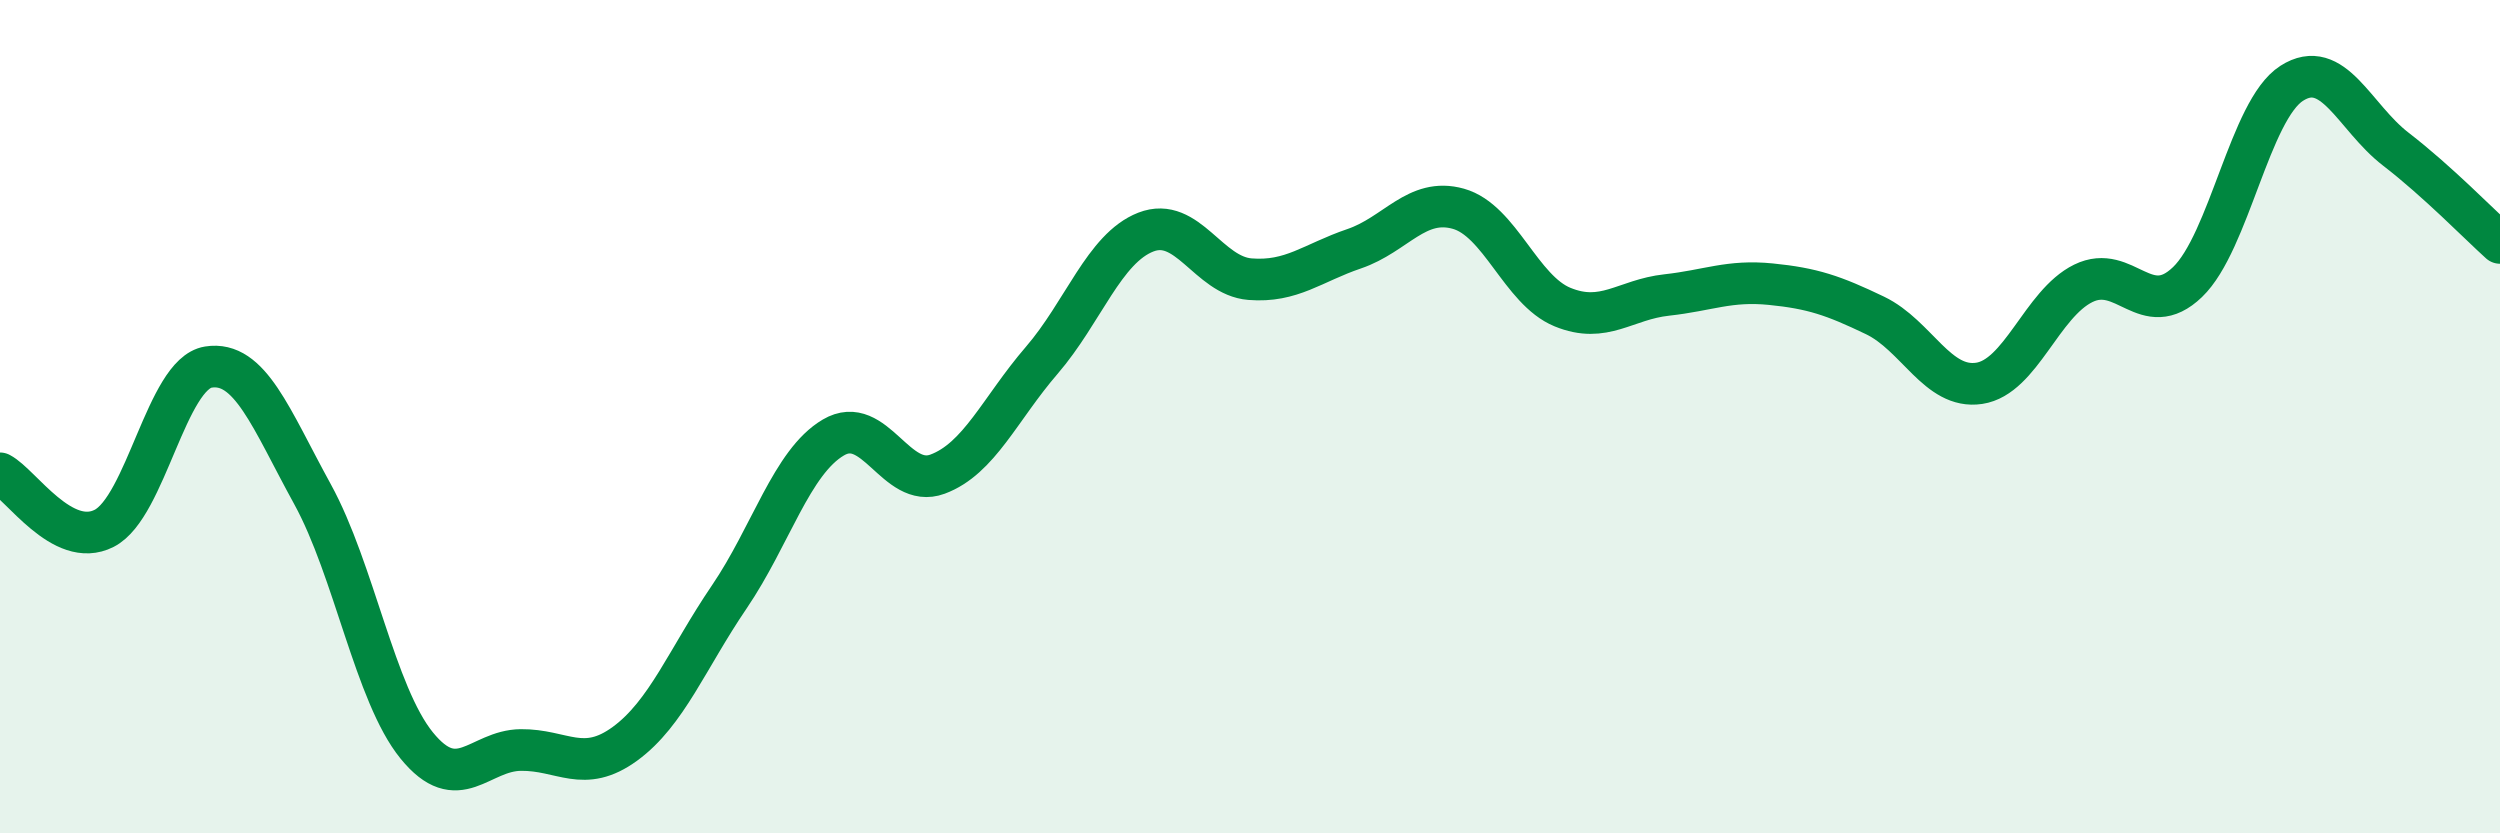 
    <svg width="60" height="20" viewBox="0 0 60 20" xmlns="http://www.w3.org/2000/svg">
      <path
        d="M 0,11.36 C 0.5,11.62 1.5,13.19 2.5,12.68 C 3.5,12.17 4,8.97 5,8.81 C 6,8.65 6.5,10.04 7.5,11.86 C 8.5,13.68 9,16.66 10,17.89 C 11,19.12 11.5,18.01 12.5,18 C 13.5,17.99 14,18.58 15,17.85 C 16,17.12 16.5,15.8 17.5,14.33 C 18.5,12.86 19,11.09 20,10.5 C 21,9.91 21.5,11.75 22.5,11.38 C 23.5,11.01 24,9.81 25,8.65 C 26,7.49 26.5,5.96 27.5,5.57 C 28.5,5.18 29,6.62 30,6.7 C 31,6.78 31.5,6.31 32.5,5.97 C 33.5,5.63 34,4.73 35,5.01 C 36,5.29 36.5,6.96 37.5,7.37 C 38.5,7.78 39,7.19 40,7.08 C 41,6.97 41.5,6.72 42.5,6.82 C 43.5,6.92 44,7.09 45,7.57 C 46,8.05 46.5,9.35 47.5,9.2 C 48.5,9.05 49,7.29 50,6.8 C 51,6.31 51.5,7.73 52.5,6.77 C 53.5,5.81 54,2.64 55,2 C 56,1.36 56.5,2.81 57.5,3.58 C 58.5,4.35 59.5,5.38 60,5.83L60 20L0 20Z"
        fill="#008740"
        opacity="0.1"
        stroke-linecap="round"
        stroke-linejoin="round"
      />
      <path
        d="M 0,11.36 C 0.5,11.62 1.5,13.19 2.5,12.68 C 3.5,12.17 4,8.97 5,8.81 C 6,8.65 6.5,10.04 7.5,11.86 C 8.5,13.68 9,16.66 10,17.89 C 11,19.12 11.5,18.01 12.5,18 C 13.5,17.99 14,18.58 15,17.85 C 16,17.12 16.5,15.8 17.5,14.33 C 18.5,12.86 19,11.09 20,10.5 C 21,9.91 21.5,11.75 22.5,11.38 C 23.5,11.01 24,9.81 25,8.65 C 26,7.49 26.5,5.96 27.5,5.57 C 28.5,5.18 29,6.62 30,6.7 C 31,6.78 31.5,6.31 32.5,5.97 C 33.5,5.63 34,4.73 35,5.01 C 36,5.29 36.5,6.96 37.5,7.37 C 38.5,7.78 39,7.19 40,7.08 C 41,6.97 41.5,6.72 42.5,6.82 C 43.5,6.92 44,7.09 45,7.57 C 46,8.05 46.5,9.35 47.5,9.2 C 48.5,9.05 49,7.29 50,6.8 C 51,6.31 51.5,7.73 52.5,6.77 C 53.5,5.81 54,2.64 55,2 C 56,1.36 56.5,2.81 57.5,3.58 C 58.5,4.35 59.5,5.38 60,5.83"
        stroke="#008740"
        stroke-width="1"
        fill="none"
        stroke-linecap="round"
        stroke-linejoin="round"
      />
    </svg>
  